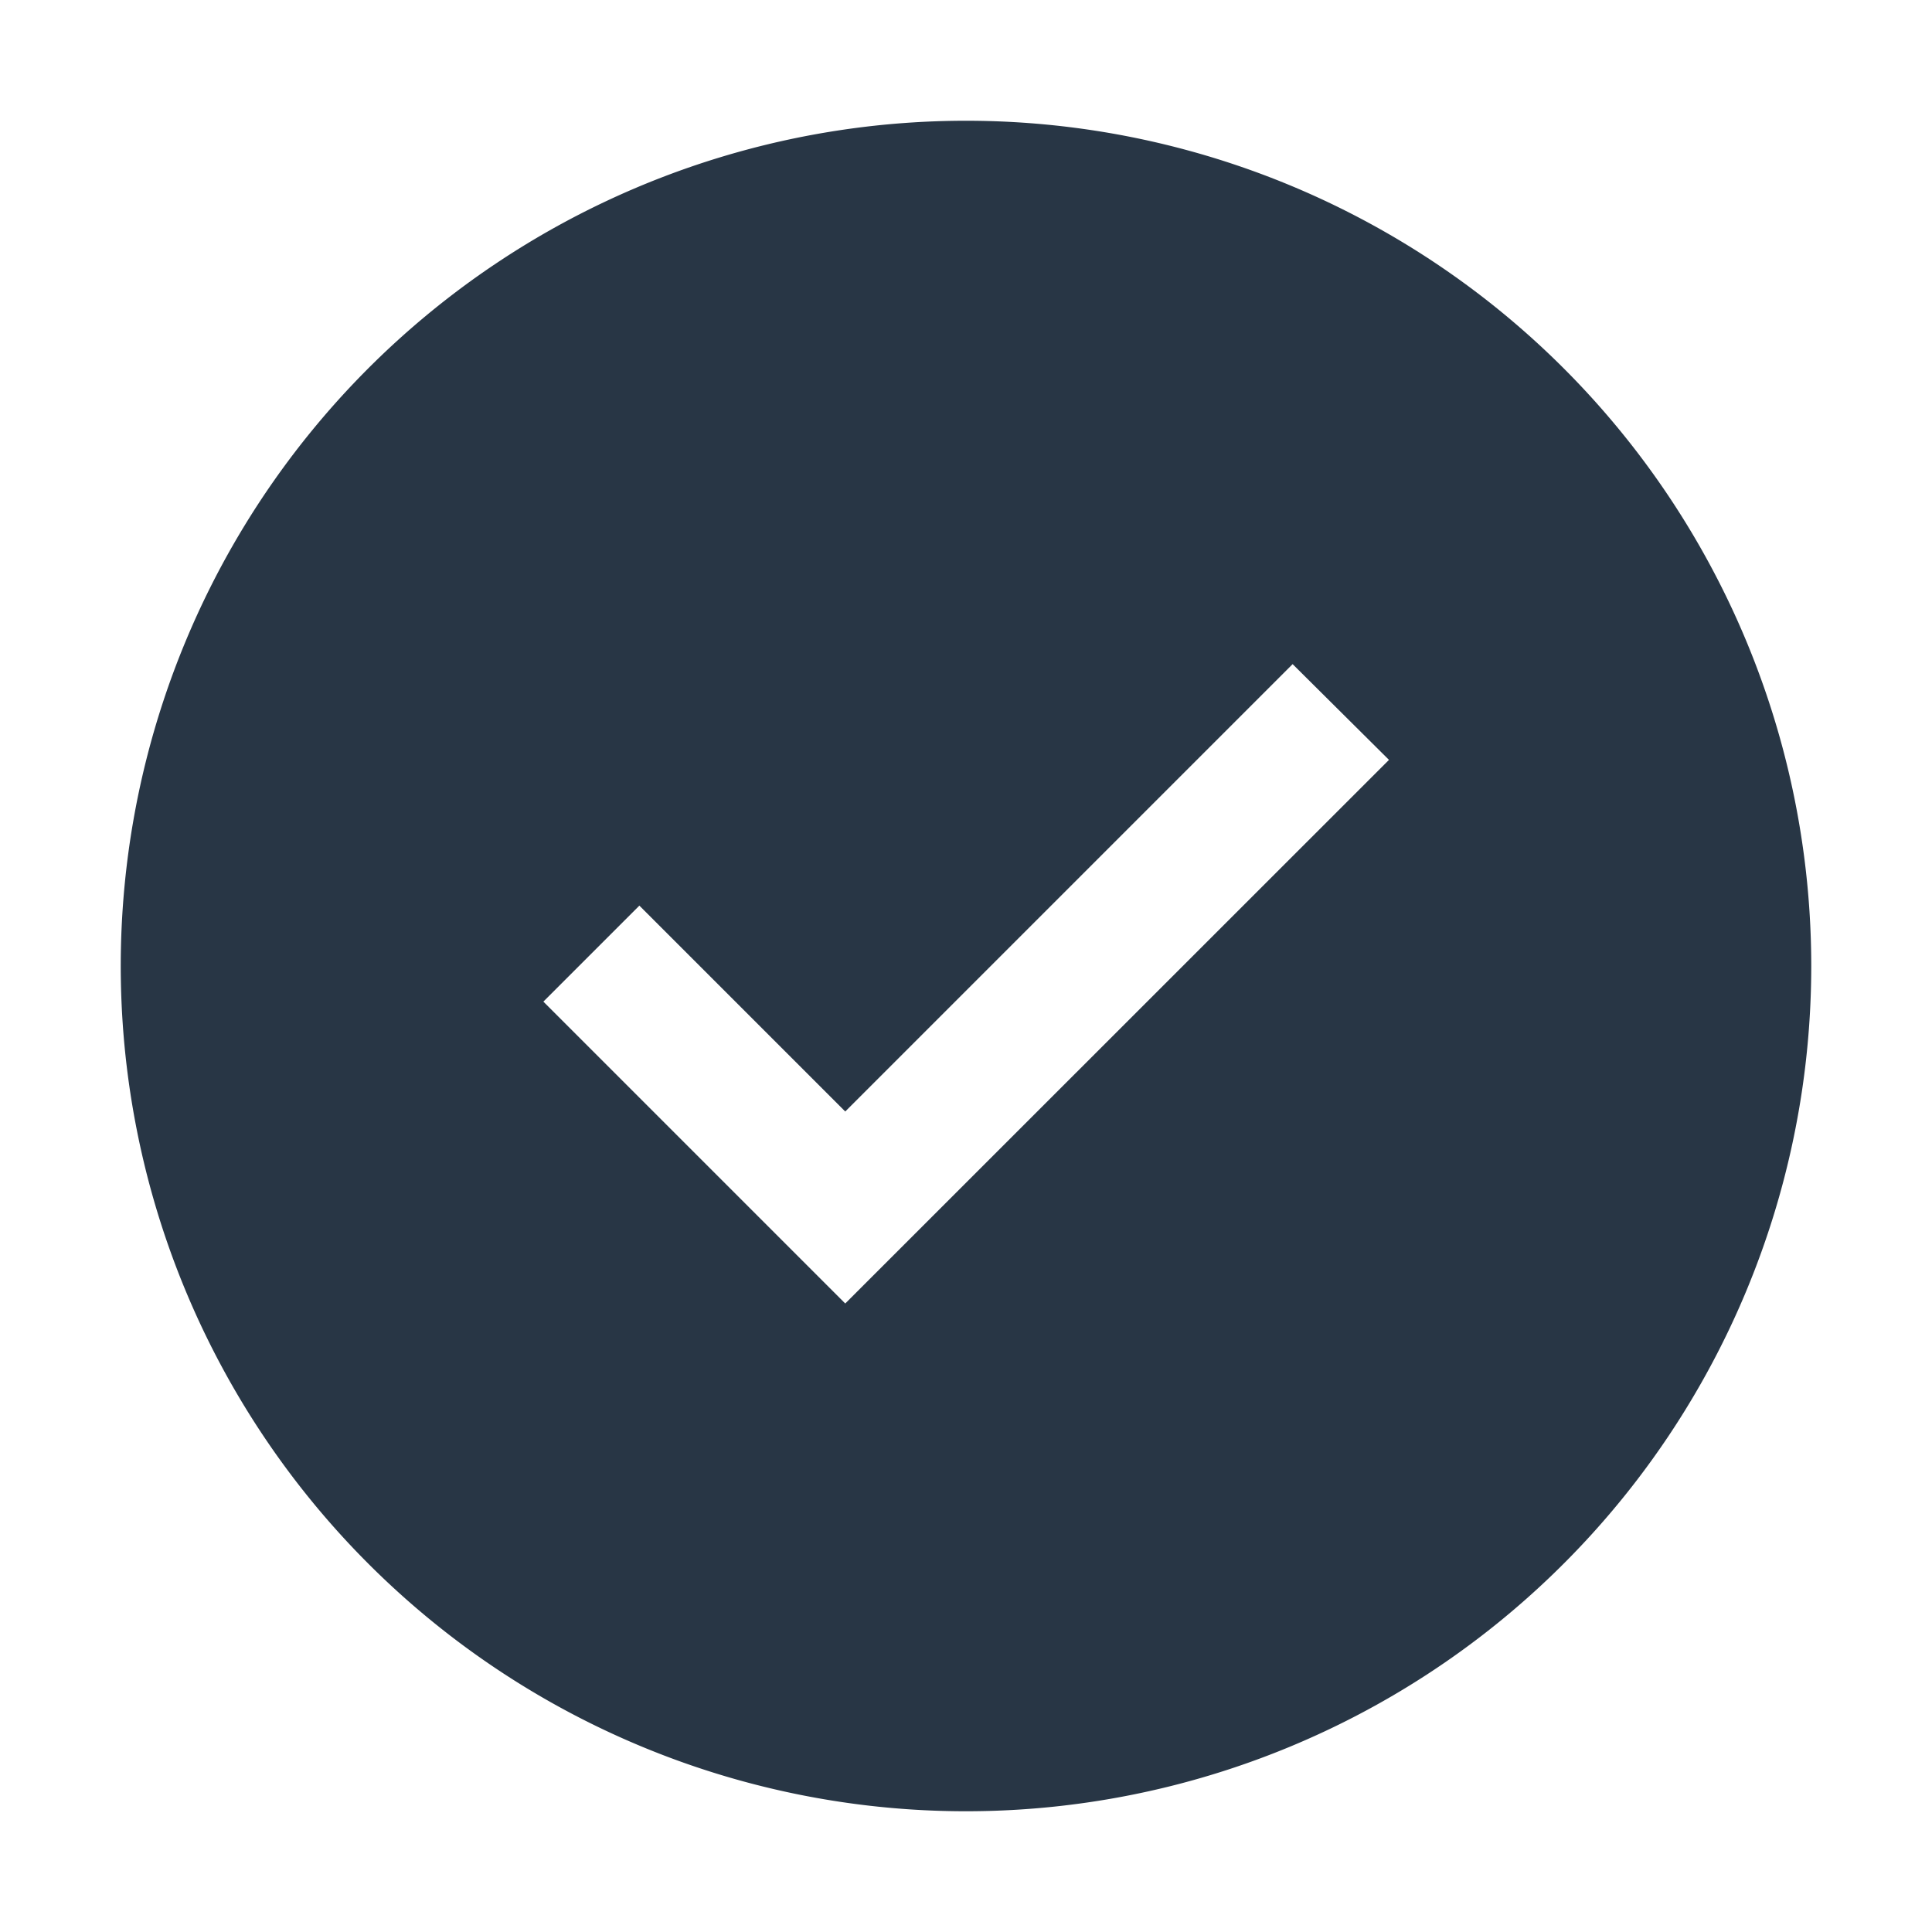<svg id="Checkmark-Filled--Streamline-Carbon" xmlns="http://www.w3.org/2000/svg" viewBox="0 0 16 16" height="16" width="16">
  <desc>
    Checkmark Filled Streamline Icon: https://streamlinehq.com
  </desc>
  <defs></defs>
  <path d="M8 1a7 7 0 1 0 7 7A7 7 0 0 0 8 1Zm-1 9.795 -2.5 -2.5L5.295 7.5 7 9.205 10.705 5.5l0.798 0.793Z" fill="#283645" stroke-width="0.5"></path>
  <path id="inner-path" d="m7 10.796 -2.5 -2.5L5.295 7.5 7 9.204 10.705 5.5l0.797 0.792L7 10.796z" fill="none" stroke-width="0.5"></path>
  <path id="_Transparent_Rectangle_" d="M0 0h16v16H0Z" fill="none" stroke-width="0.5"></path>
</svg>